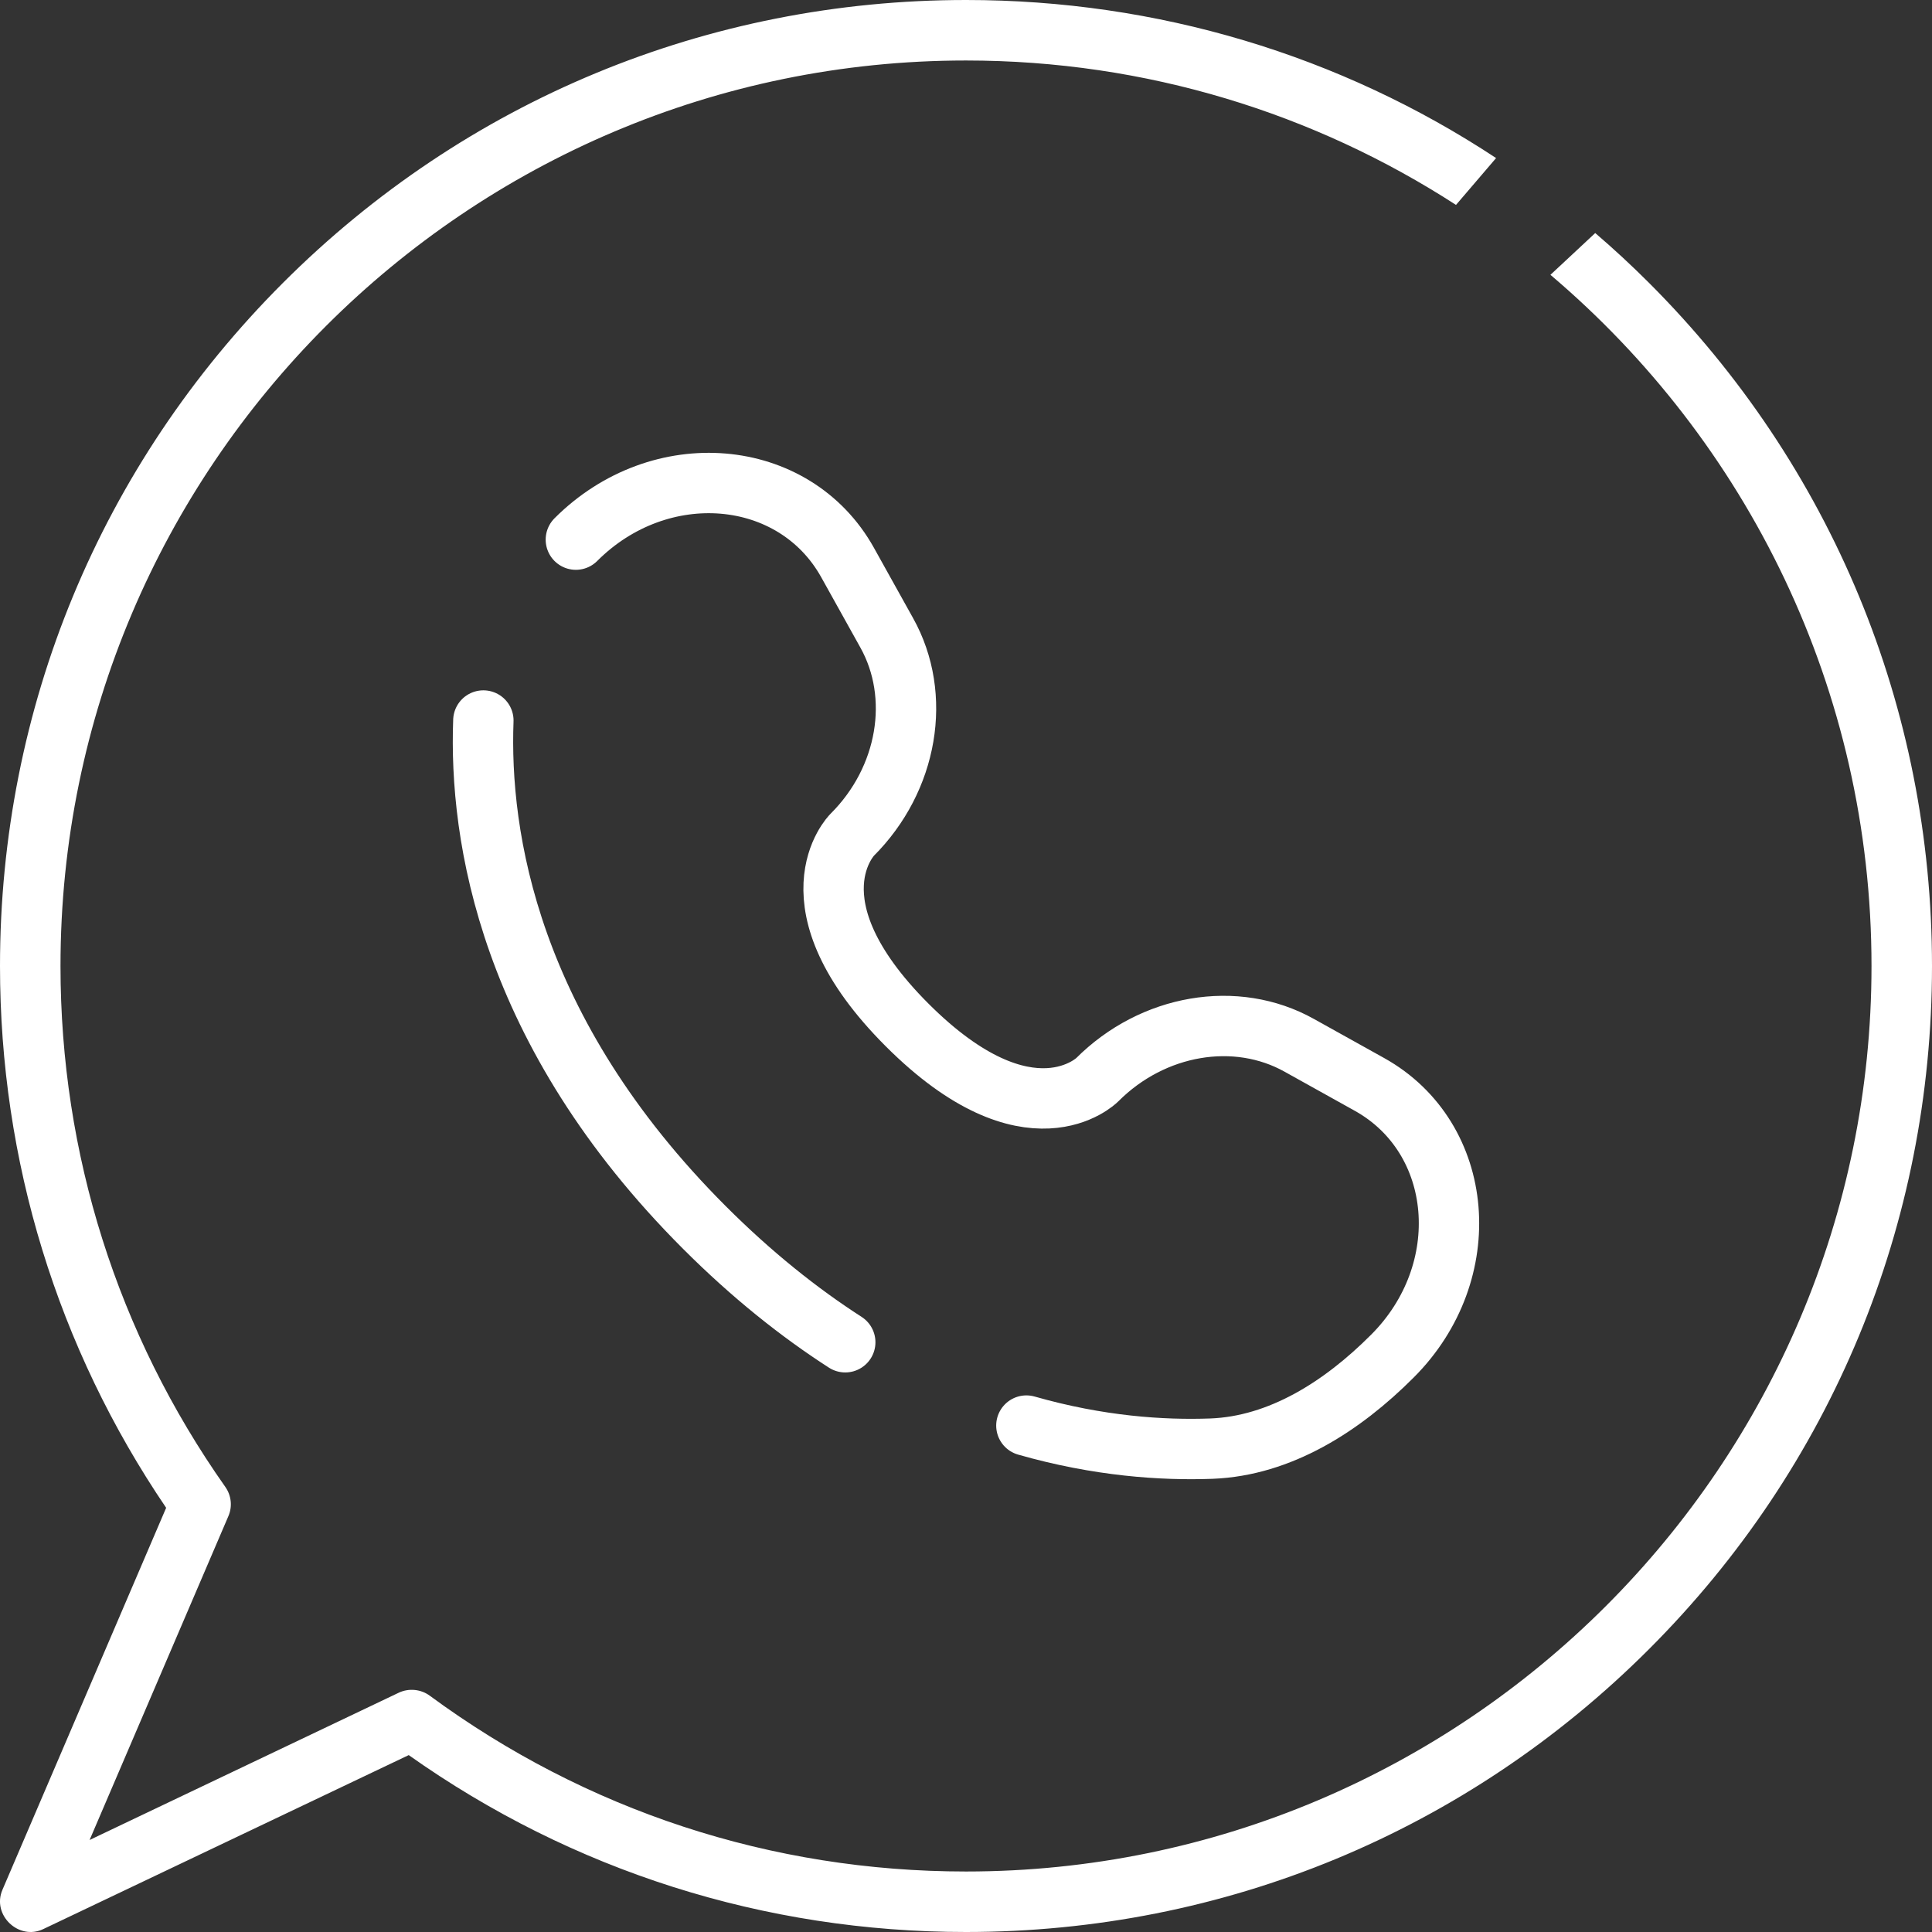 <?xml version="1.0" encoding="UTF-8"?> <svg xmlns="http://www.w3.org/2000/svg" width="16" height="16" viewBox="0 0 16 16" fill="none"><rect x="0" y="0" width="16" height="16" fill="#333333" stroke="none"/> <path d="M4.003 5.967C3.967 6.921 4.209 8.541 5.834 10.166C6.226 10.558 6.618 10.87 7 11.116M4.769 4.469C5.465 3.772 6.577 3.866 7.019 4.658L7.343 5.24C7.636 5.764 7.519 6.453 7.057 6.914C7.057 6.914 6.498 7.473 7.512 8.488C8.526 9.502 9.086 8.943 9.086 8.943C9.547 8.481 10.236 8.364 10.76 8.657L11.342 8.981C12.134 9.423 12.228 10.535 11.531 11.231C11.113 11.65 10.6 11.975 10.033 11.997C9.626 12.012 9.098 11.977 8.5 11.806" stroke="white" stroke-width="0.5" stroke-linecap="round"></path> <path fill-rule="evenodd" clip-rule="evenodd" d="M13.211 1.93C13.364 2.061 13.513 2.199 13.657 2.343C15.168 3.854 16 5.863 16 8C16 10.137 15.168 12.146 13.657 13.657C12.146 15.168 10.137 16 8 16C6.332 16 4.739 15.494 3.385 14.535L0.358 15.976C0.154 16.073 -0.069 15.858 0.02 15.651L1.376 12.487C0.475 11.16 0 9.612 0 8C0 5.863 0.832 3.854 2.343 2.343C3.854 0.832 5.863 0 8 0C9.584 0 11.098 0.457 12.39 1.309L12.224 1.503C12.058 1.697 12.058 1.697 12.058 1.697C10.888 0.94 9.494 0.501 8 0.501C3.865 0.501 0.501 3.865 0.501 8C0.501 9.555 0.973 11.047 1.866 12.314C1.916 12.385 1.926 12.477 1.891 12.557L0.742 15.238L3.303 14.018C3.386 13.979 3.486 13.989 3.559 14.043C4.853 14.995 6.389 15.499 8 15.499C12.135 15.499 15.499 12.135 15.499 8C15.499 5.708 14.465 3.653 12.84 2.276L13.211 1.93Z" fill="white"></path> </svg> 
